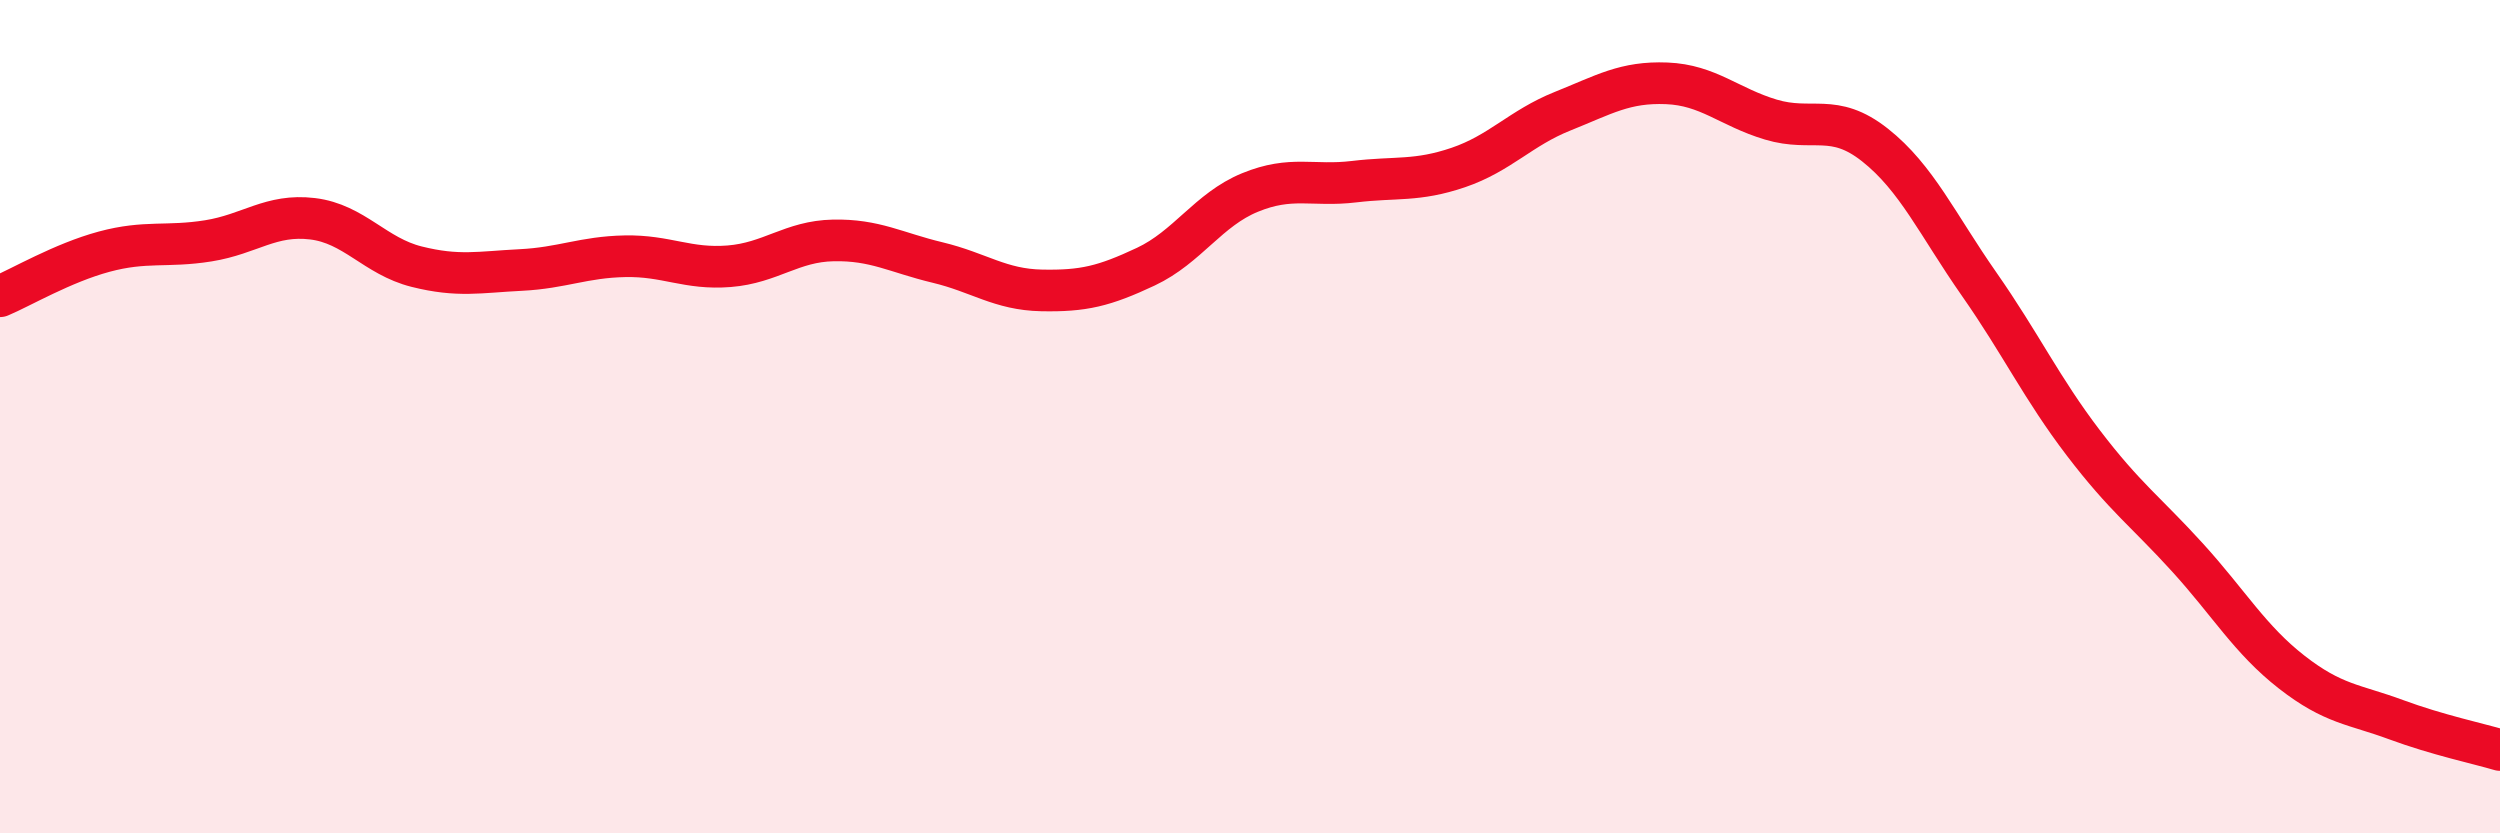 
    <svg width="60" height="20" viewBox="0 0 60 20" xmlns="http://www.w3.org/2000/svg">
      <path
        d="M 0,7.11 C 0.5,6.9 1.5,6.31 2.5,6.04 C 3.5,5.77 4,5.94 5,5.78 C 6,5.62 6.5,5.13 7.5,5.25 C 8.5,5.37 9,6.15 10,6.4 C 11,6.65 11.5,6.53 12.5,6.48 C 13.5,6.43 14,6.17 15,6.15 C 16,6.13 16.5,6.47 17.5,6.39 C 18.5,6.31 19,5.79 20,5.77 C 21,5.75 21.5,6.06 22.5,6.3 C 23.5,6.54 24,6.95 25,6.97 C 26,6.99 26.5,6.87 27.5,6.4 C 28.5,5.93 29,5.03 30,4.62 C 31,4.21 31.5,4.48 32.5,4.36 C 33.5,4.24 34,4.36 35,4.02 C 36,3.68 36.5,3.07 37.5,2.67 C 38.5,2.27 39,1.96 40,2 C 41,2.04 41.5,2.57 42.5,2.87 C 43.5,3.17 44,2.69 45,3.48 C 46,4.27 46.5,5.39 47.5,6.82 C 48.5,8.25 49,9.32 50,10.63 C 51,11.94 51.5,12.28 52.5,13.38 C 53.5,14.48 54,15.35 55,16.13 C 56,16.91 56.5,16.9 57.5,17.27 C 58.5,17.64 59.5,17.85 60,18L60 20L0 20Z"
        fill="#EB0A25"
        opacity="0.1"
        stroke-linecap="round"
        stroke-linejoin="round"
      />
      <path
        d="M 0,7.11 C 0.5,6.9 1.5,6.31 2.5,6.04 C 3.5,5.77 4,5.94 5,5.78 C 6,5.62 6.5,5.13 7.5,5.25 C 8.5,5.37 9,6.15 10,6.4 C 11,6.65 11.5,6.53 12.5,6.48 C 13.5,6.43 14,6.17 15,6.15 C 16,6.13 16.5,6.47 17.5,6.39 C 18.5,6.31 19,5.79 20,5.77 C 21,5.75 21.5,6.06 22.5,6.3 C 23.5,6.54 24,6.95 25,6.97 C 26,6.99 26.5,6.87 27.5,6.4 C 28.5,5.93 29,5.03 30,4.62 C 31,4.21 31.5,4.48 32.5,4.36 C 33.5,4.24 34,4.36 35,4.02 C 36,3.68 36.5,3.07 37.5,2.67 C 38.5,2.27 39,1.96 40,2 C 41,2.04 41.5,2.57 42.5,2.87 C 43.5,3.17 44,2.69 45,3.48 C 46,4.27 46.5,5.39 47.5,6.82 C 48.5,8.25 49,9.32 50,10.63 C 51,11.94 51.5,12.28 52.5,13.38 C 53.5,14.48 54,15.35 55,16.13 C 56,16.91 56.5,16.9 57.5,17.27 C 58.5,17.64 59.5,17.85 60,18"
        stroke="#EB0A25"
        stroke-width="1"
        fill="none"
        stroke-linecap="round"
        stroke-linejoin="round"
      />
    </svg>
  